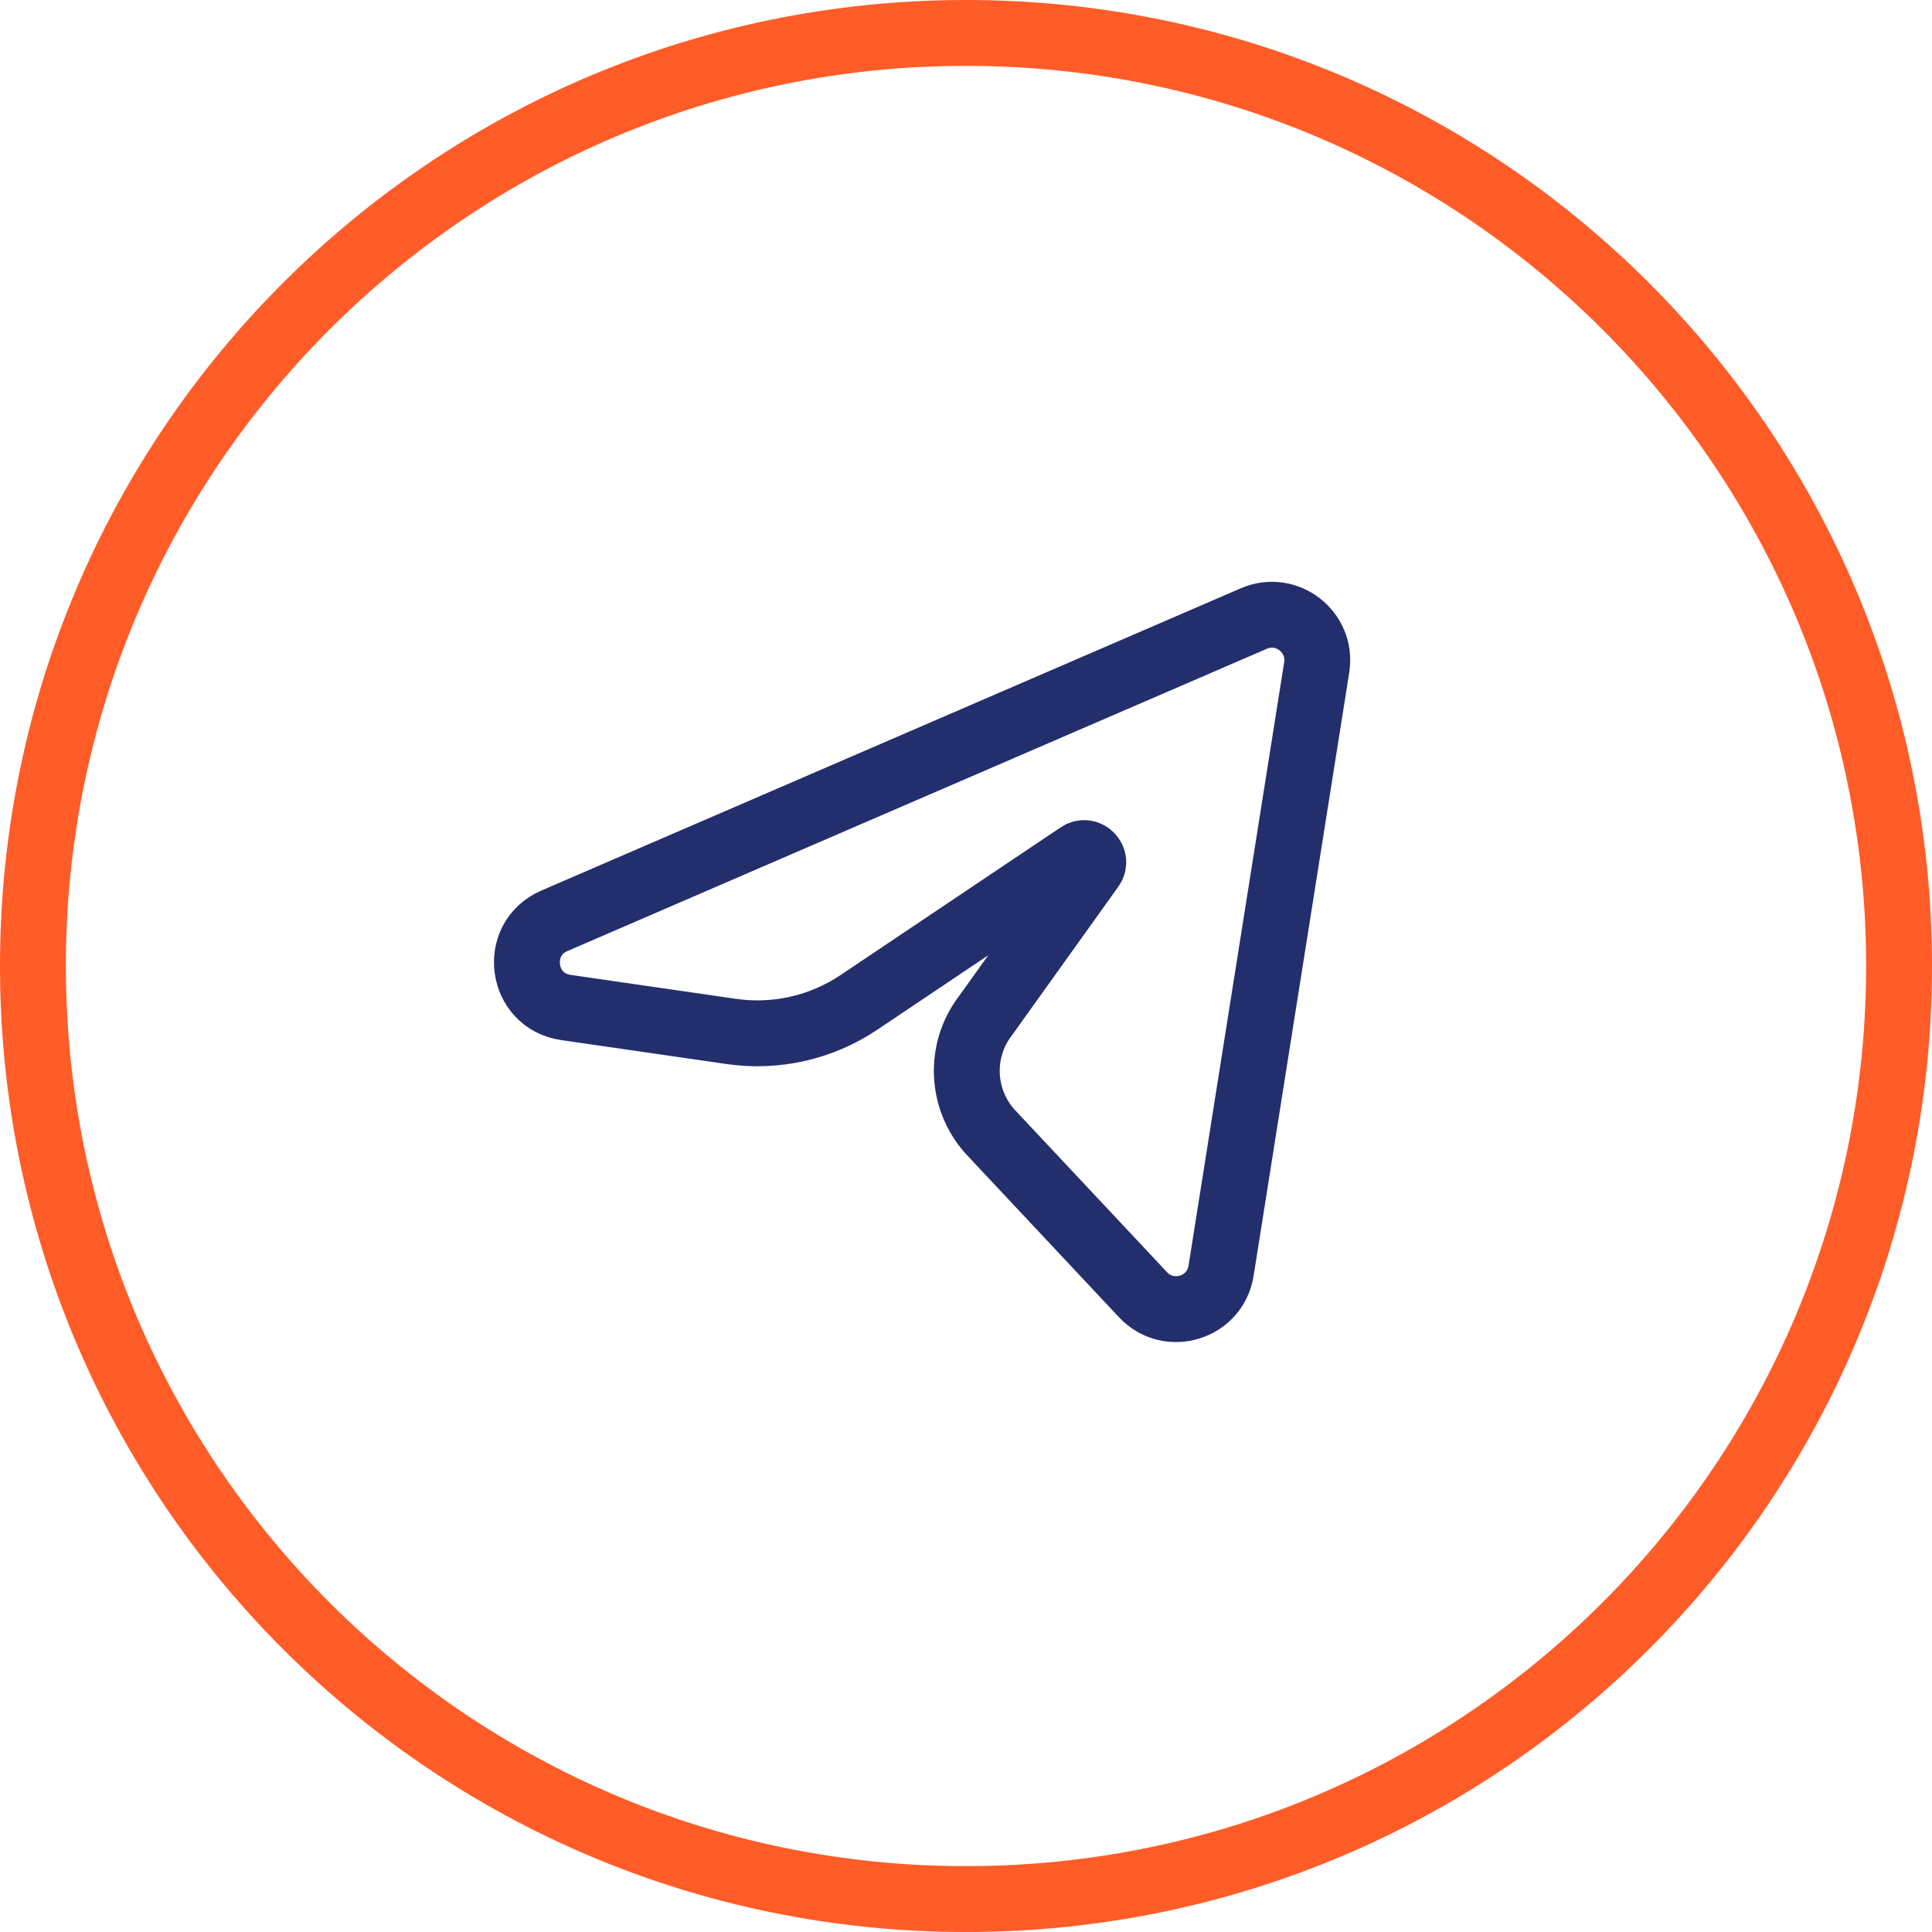 <?xml version="1.0" encoding="UTF-8"?> <svg xmlns="http://www.w3.org/2000/svg" width="44" height="44" viewBox="0 0 44 44" fill="none"><g clip-path="url(#clip0_27_5)"><path d="M43.25 22C43.25 10.264 33.736 0.75 22 0.75C10.264 0.75 0.75 10.264 0.75 22C0.75 33.736 10.264 43.25 22 43.25C33.736 43.25 43.25 33.736 43.25 22Z" stroke="#FF5C28" stroke-width="1.5"></path><path d="M12.625 20.971L28.554 14.087C29.303 13.763 30.114 14.393 29.987 15.199L27.809 28.941C27.674 29.79 26.624 30.114 26.034 29.489L22.583 25.809C21.882 25.067 21.827 23.924 22.454 23.118L24.854 19.764C24.998 19.579 24.77 19.334 24.575 19.465L19.558 22.831C18.706 23.402 17.673 23.637 16.658 23.491L12.887 22.945C11.854 22.796 11.667 21.385 12.625 20.971Z" stroke="#232E6C" stroke-width="1.5" stroke-linecap="round" stroke-linejoin="round"></path></g><defs><clipPath id="clip0_27_5"><rect width="44" height="44" fill="white"></rect></clipPath></defs></svg> 